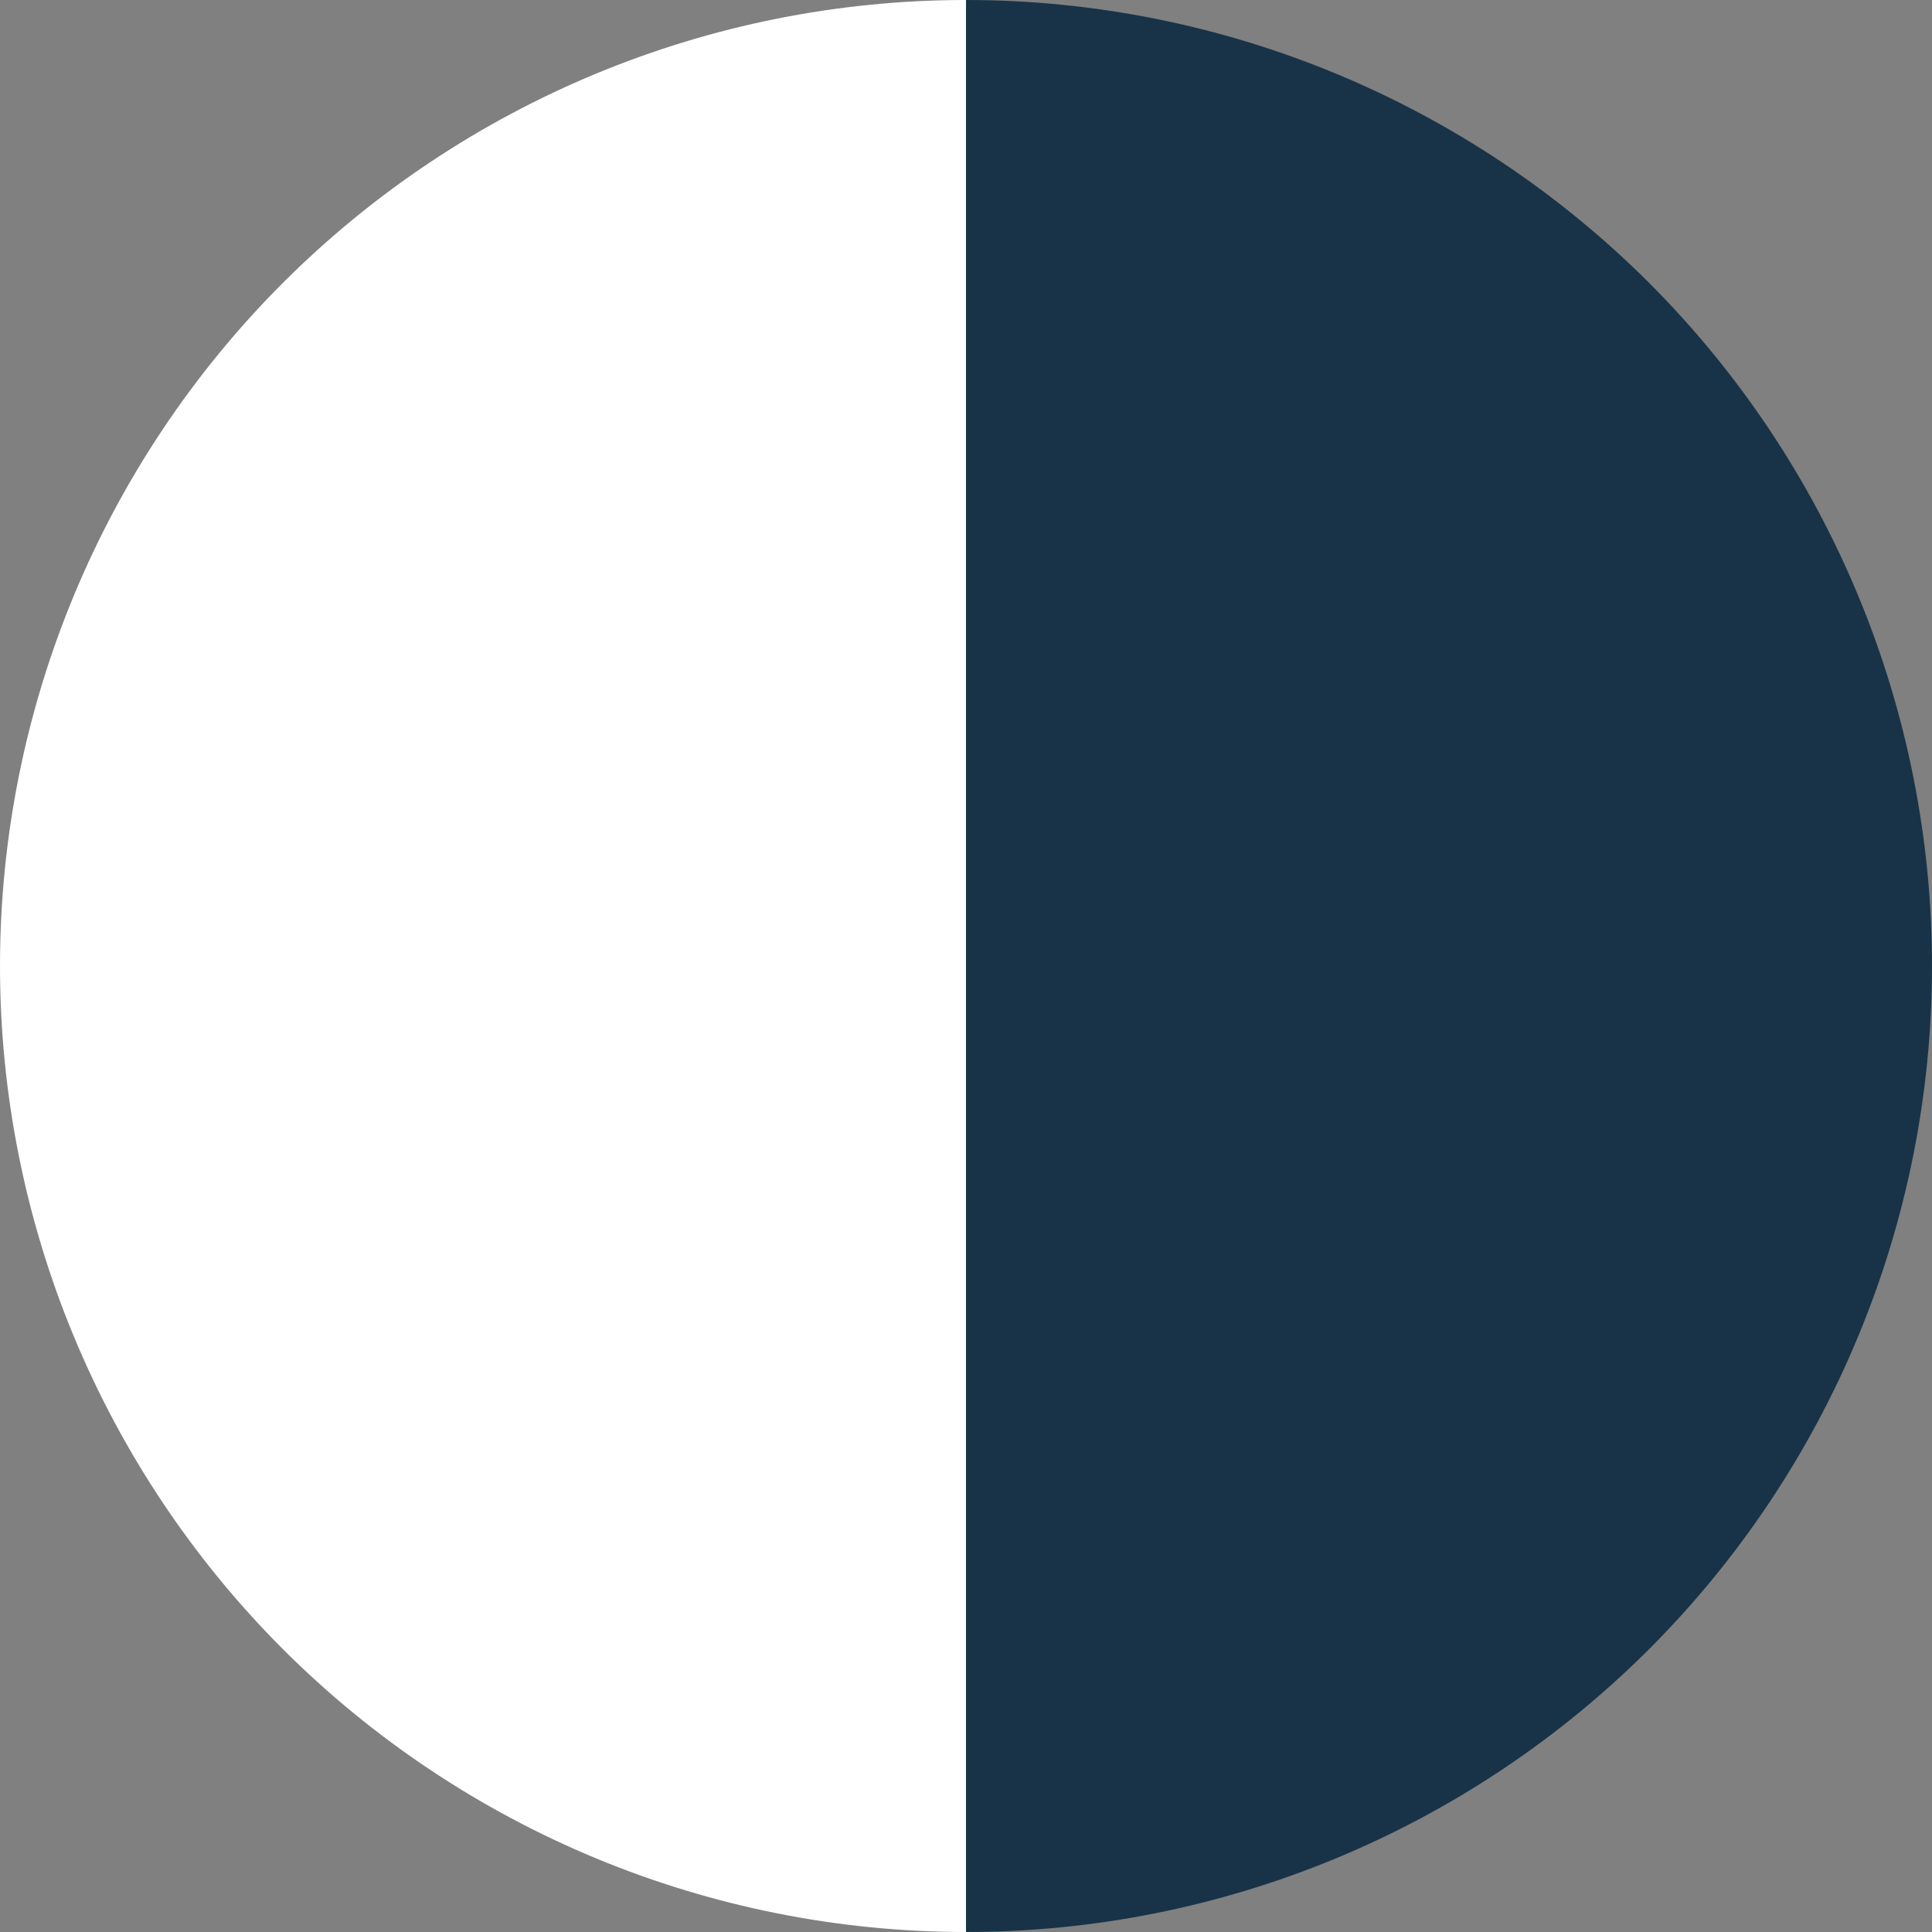 <?xml version="1.0" encoding="UTF-8"?> <svg xmlns="http://www.w3.org/2000/svg" width="12" height="12" viewBox="0 0 12 12" fill="none"><rect x="0" y="0" width="12" height="12" fill="#808080" stroke="none"/><path d="M6 12C4.409 12 2.883 11.368 1.757 10.243C0.632 9.117 -4.4267e-08 7.591 0 6C4.4267e-08 4.409 0.632 2.883 1.757 1.757C2.883 0.632 4.409 -1.8976e-08 6 0V6L6 12Z" fill="white"></path><path d="M6 12C7.591 12 9.117 11.368 10.243 10.243C11.368 9.117 12 7.591 12 6C12 4.409 11.368 2.883 10.243 1.757C9.117 0.632 7.591 -1.8976e-08 6 0V6L6 12Z" fill="#183348"></path></svg> 